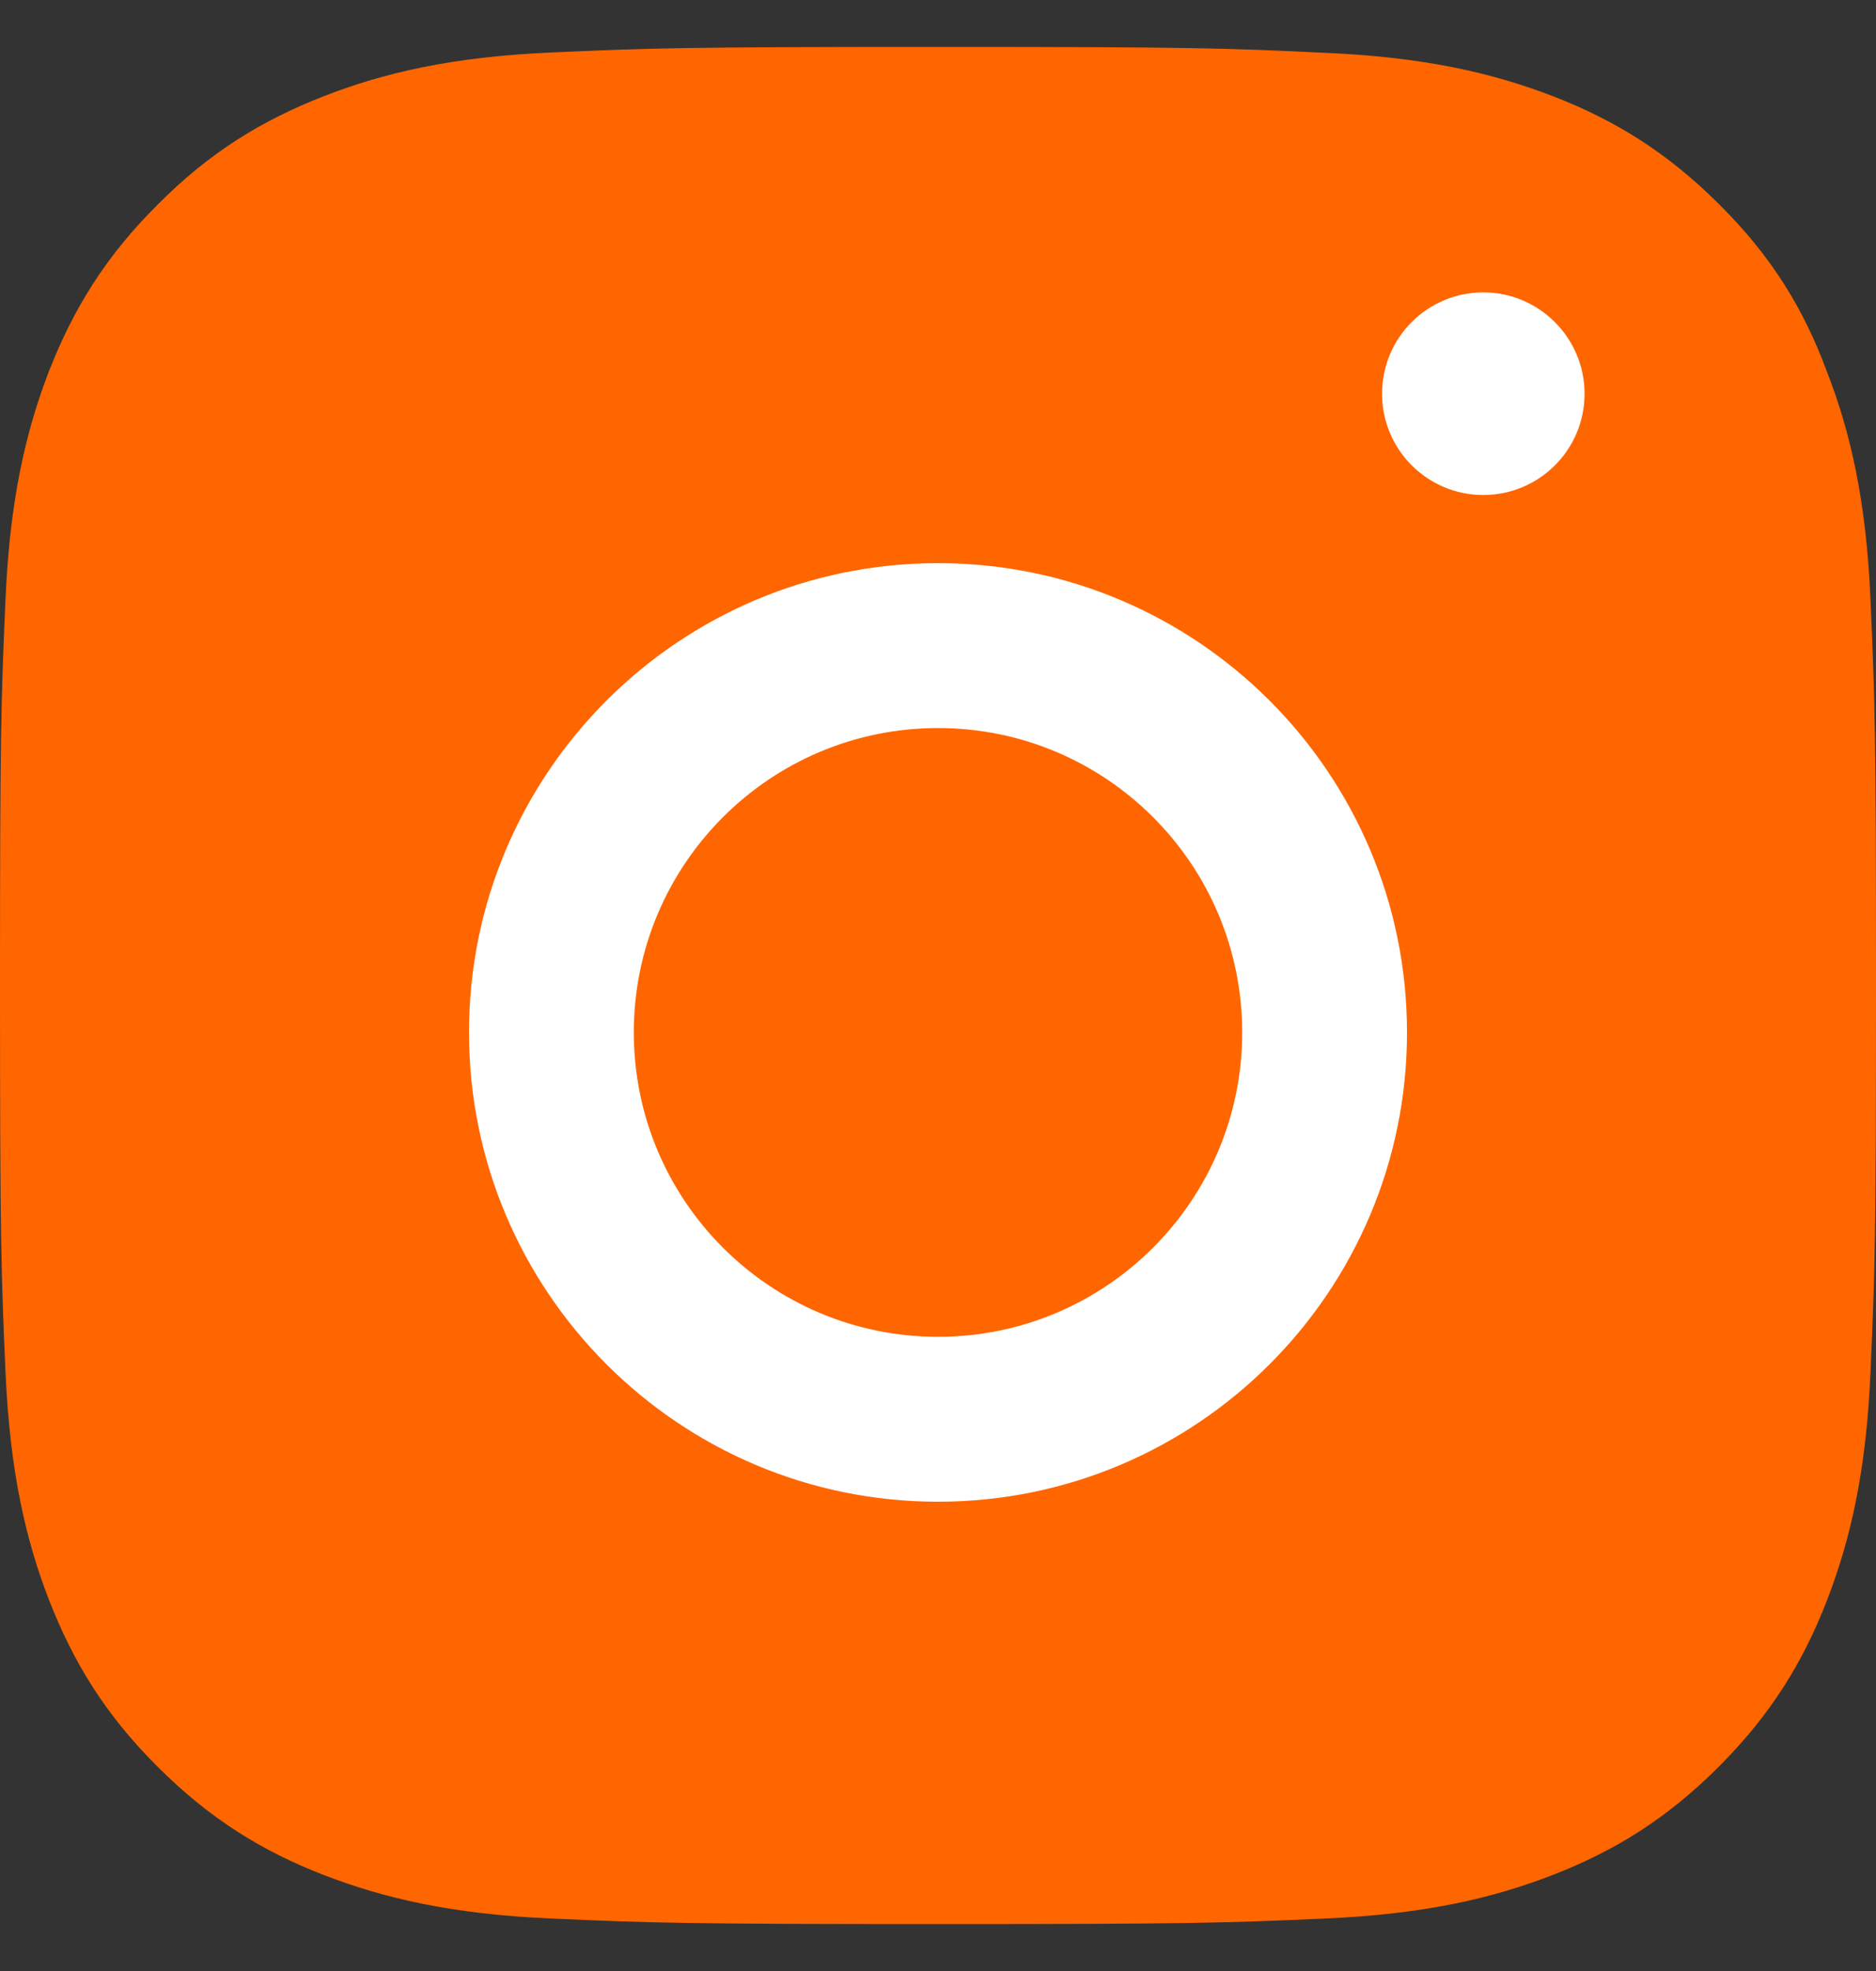 <?xml version="1.0" encoding="UTF-8"?> <svg xmlns="http://www.w3.org/2000/svg" width="20" height="21" viewBox="0 0 20 21" fill="none"><rect x="0" y="0" width="20" height="21" fill="#333333" stroke="none"/><path d="M10.006 0.5C7.289 0.5 6.949 0.512 5.882 0.559C4.819 0.605 4.088 0.777 3.455 1.024C2.795 1.281 2.236 1.621 1.681 2.18C1.122 2.735 0.782 3.294 0.524 3.95C0.278 4.587 0.106 5.313 0.059 6.376C0.012 7.447 0 7.787 0 10.502C0 13.217 0.012 13.557 0.059 14.624C0.106 15.687 0.278 16.417 0.524 17.05C0.782 17.71 1.122 18.269 1.681 18.824C2.236 19.379 2.795 19.723 3.451 19.977C4.088 20.223 4.815 20.395 5.878 20.441C6.945 20.488 7.286 20.5 10.002 20.5C12.718 20.5 13.058 20.488 14.126 20.441C15.189 20.395 15.919 20.223 16.553 19.977C17.209 19.723 17.768 19.379 18.323 18.824C18.878 18.269 19.222 17.71 19.476 17.054C19.723 16.417 19.895 15.691 19.941 14.628C19.988 13.561 20 13.221 20 10.506C20 7.79 19.988 7.451 19.941 6.384C19.895 5.321 19.723 4.591 19.476 3.958C19.23 3.294 18.89 2.735 18.331 2.18C17.776 1.625 17.217 1.281 16.561 1.027C15.923 0.781 15.196 0.609 14.133 0.563C13.062 0.512 12.722 0.5 10.006 0.5Z" fill="#FF6600"></path><path d="M10 6C7.24 6 5 8.24 5 11C5 13.761 7.24 16 10 16C12.761 16 15 13.761 15 11C15 8.24 12.761 6 10 6ZM10 14.243C8.209 14.243 6.757 12.791 6.757 11C6.757 9.209 8.209 7.757 10 7.757C11.791 7.757 13.243 9.209 13.243 11C13.243 12.791 11.791 14.243 10 14.243Z" fill="white"></path><path d="M16.893 4.195C16.893 4.793 16.408 5.274 15.813 5.274C15.216 5.274 14.734 4.789 14.734 4.195C14.734 3.597 15.219 3.115 15.813 3.115C16.408 3.115 16.893 3.6 16.893 4.195Z" fill="white"></path></svg> 